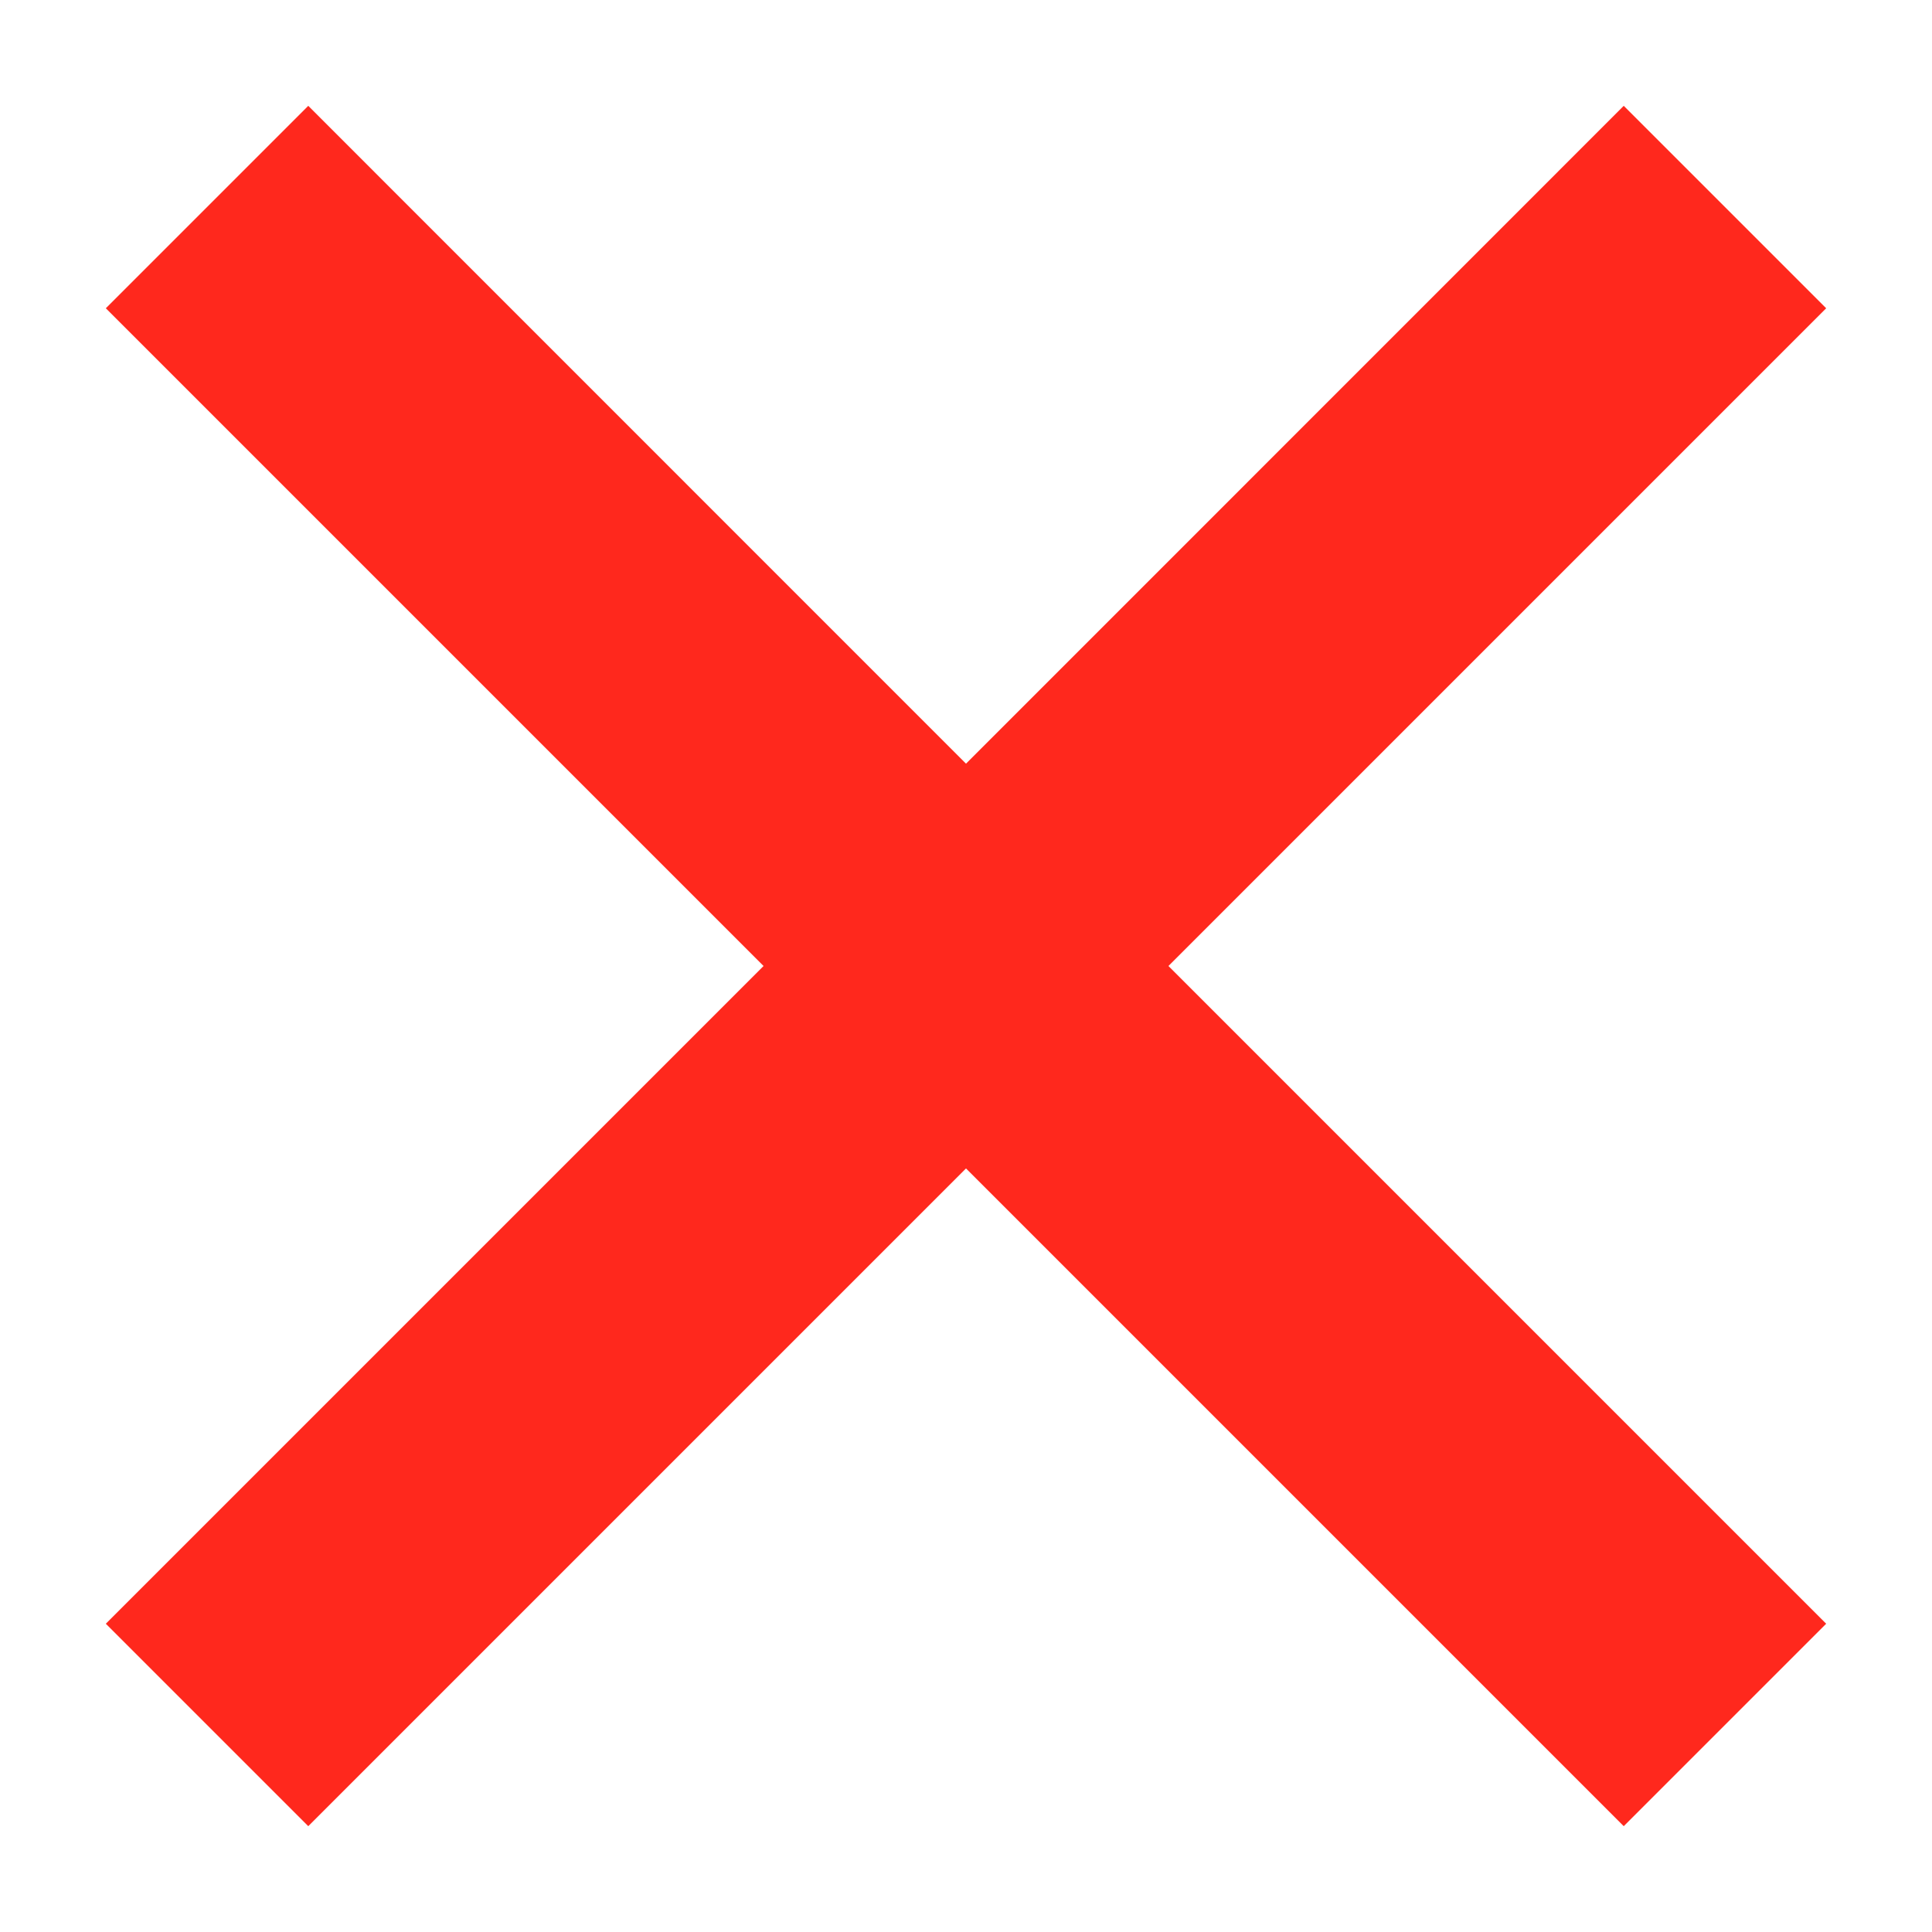 <?xml version="1.0" encoding="UTF-8"?> <svg xmlns="http://www.w3.org/2000/svg" width="18" height="18" viewBox="0 0 18 18" fill="none"> <path fill-rule="evenodd" clip-rule="evenodd" d="M7.114 9L0.986 15.128L2.872 17.014L9 10.886L15.128 17.014L17.014 15.128L10.886 9L17.014 2.872L15.128 0.986L9 7.115L2.872 0.986L0.986 2.872L7.114 9Z" fill="#FF281D"></path> </svg> 